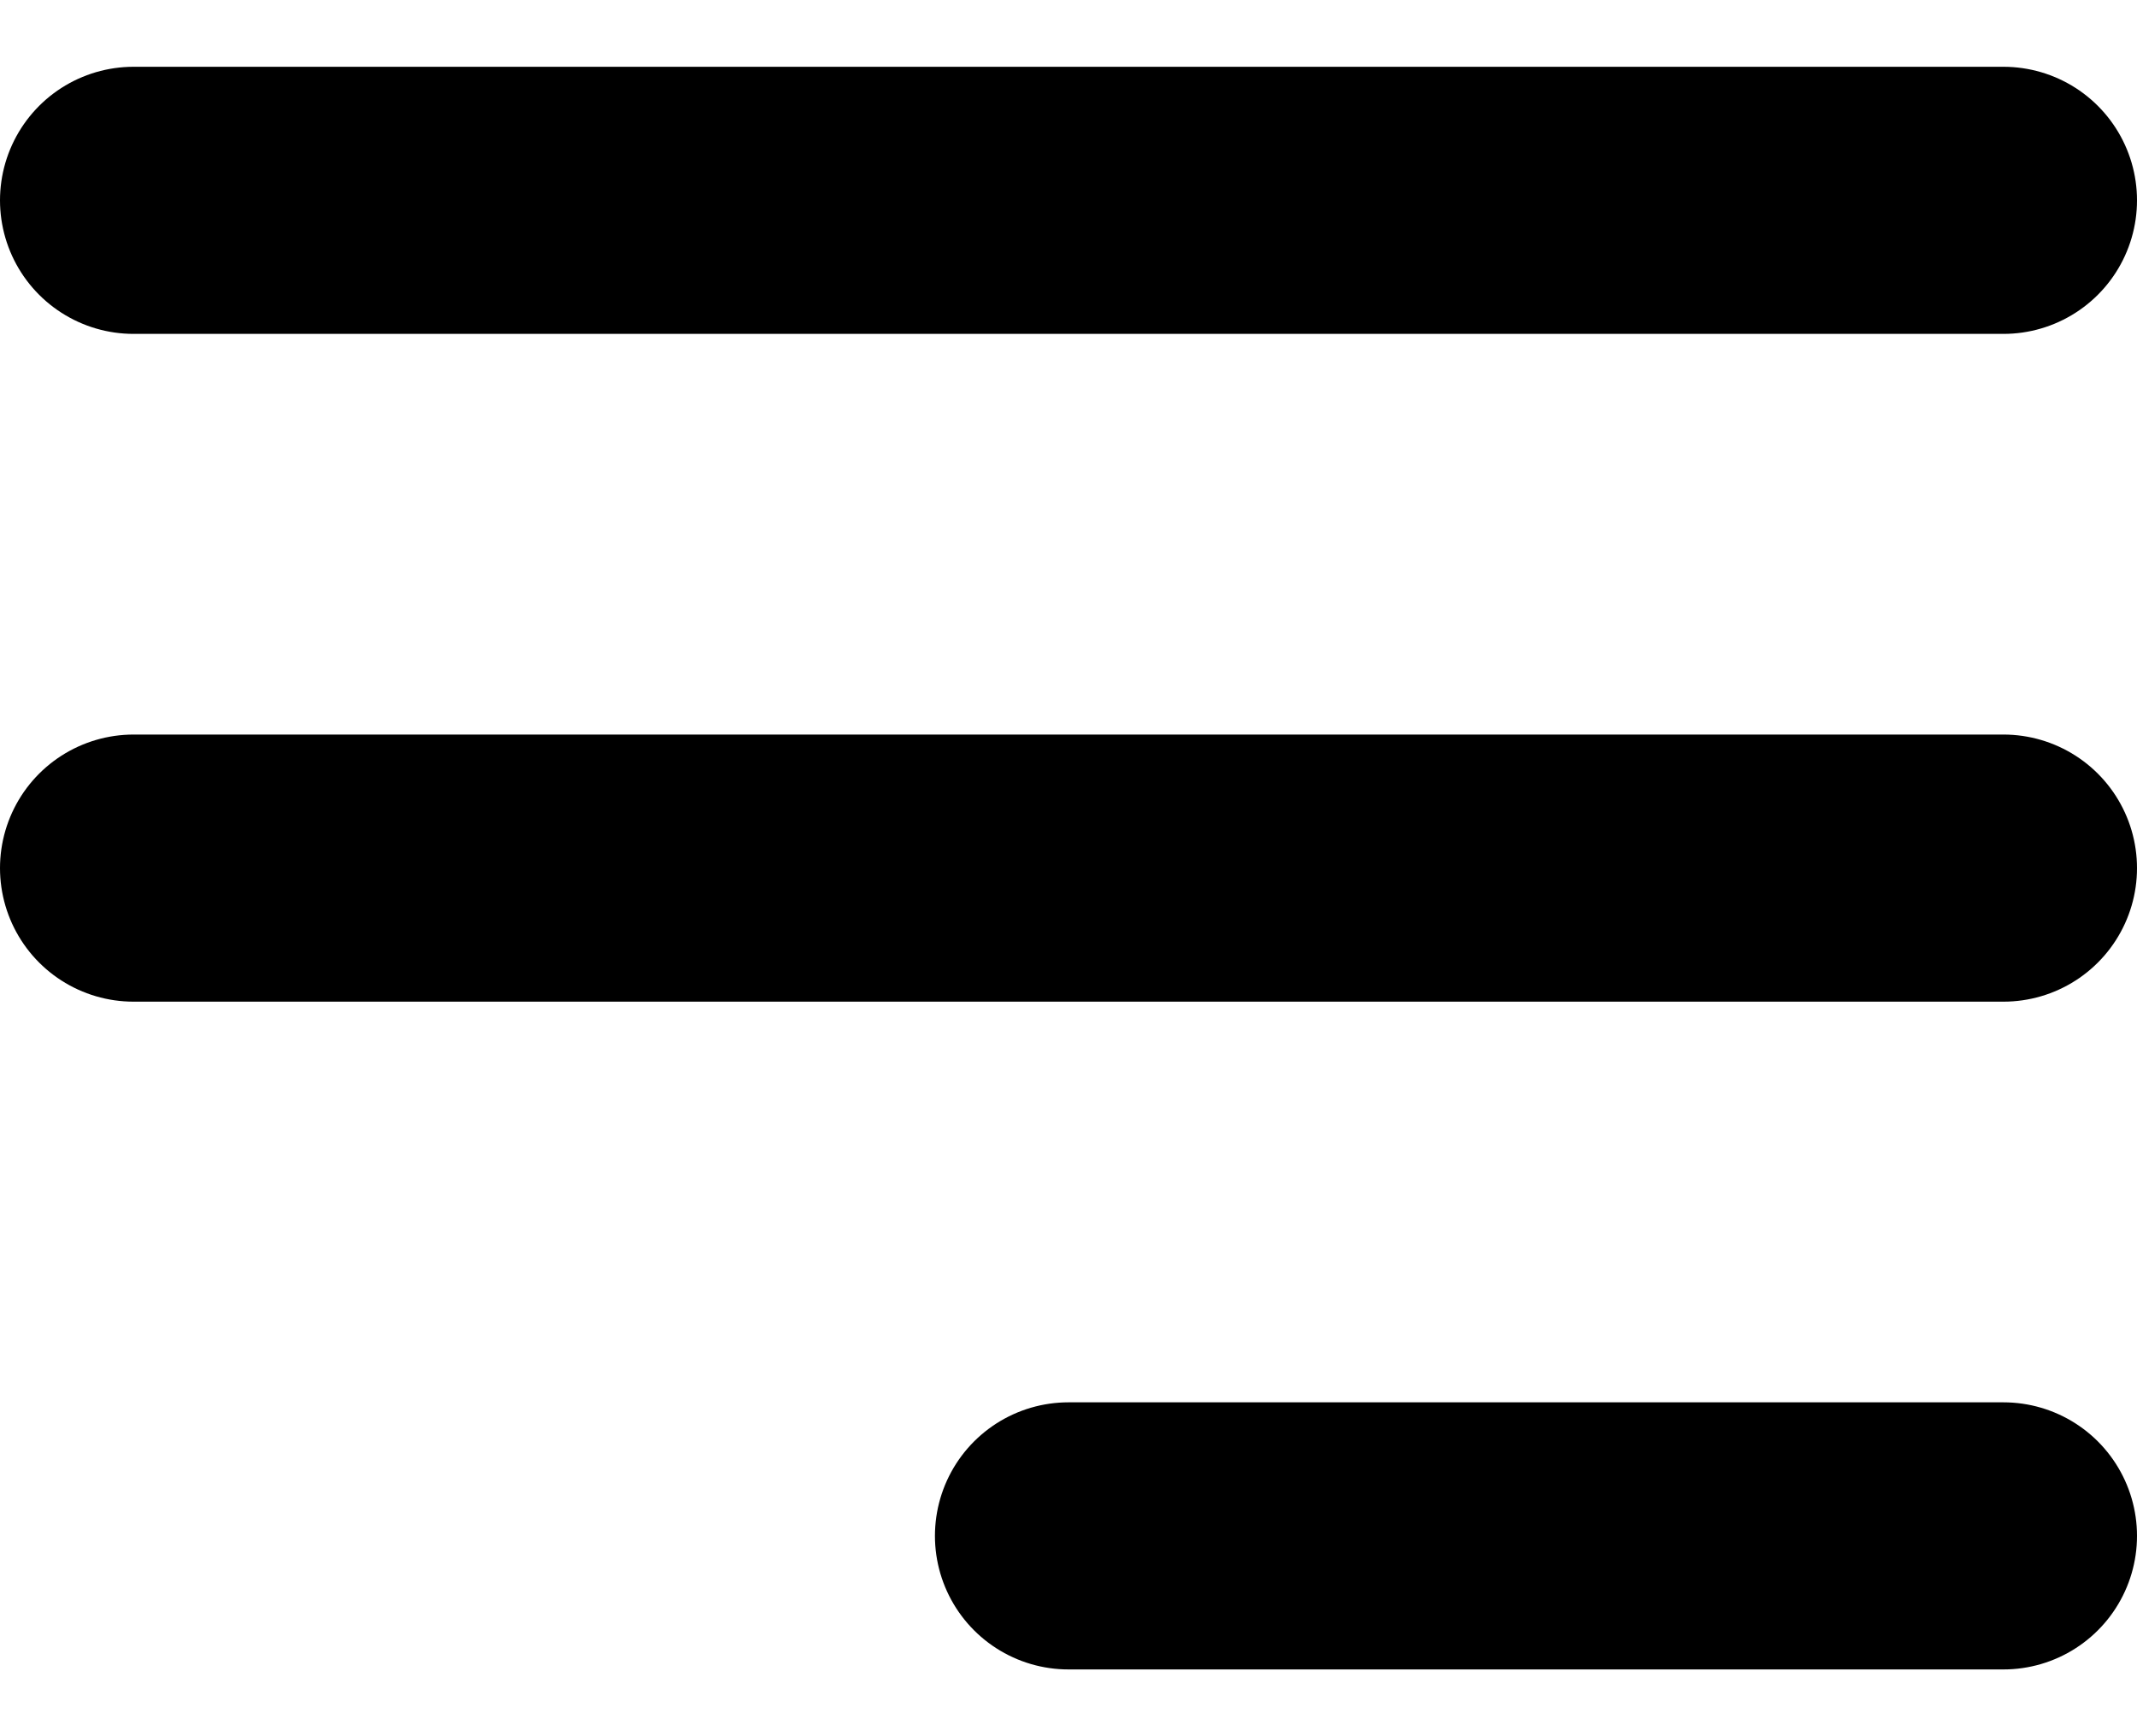 <svg width="16" height="13" viewBox="0 0 16 13" fill="none" xmlns="http://www.w3.org/2000/svg">
<path d="M8 11.5H15M1 6.5H15M1 1.5H15" stroke="black" stroke-width="2" stroke-linecap="round" stroke-linejoin="round"/>
</svg>
